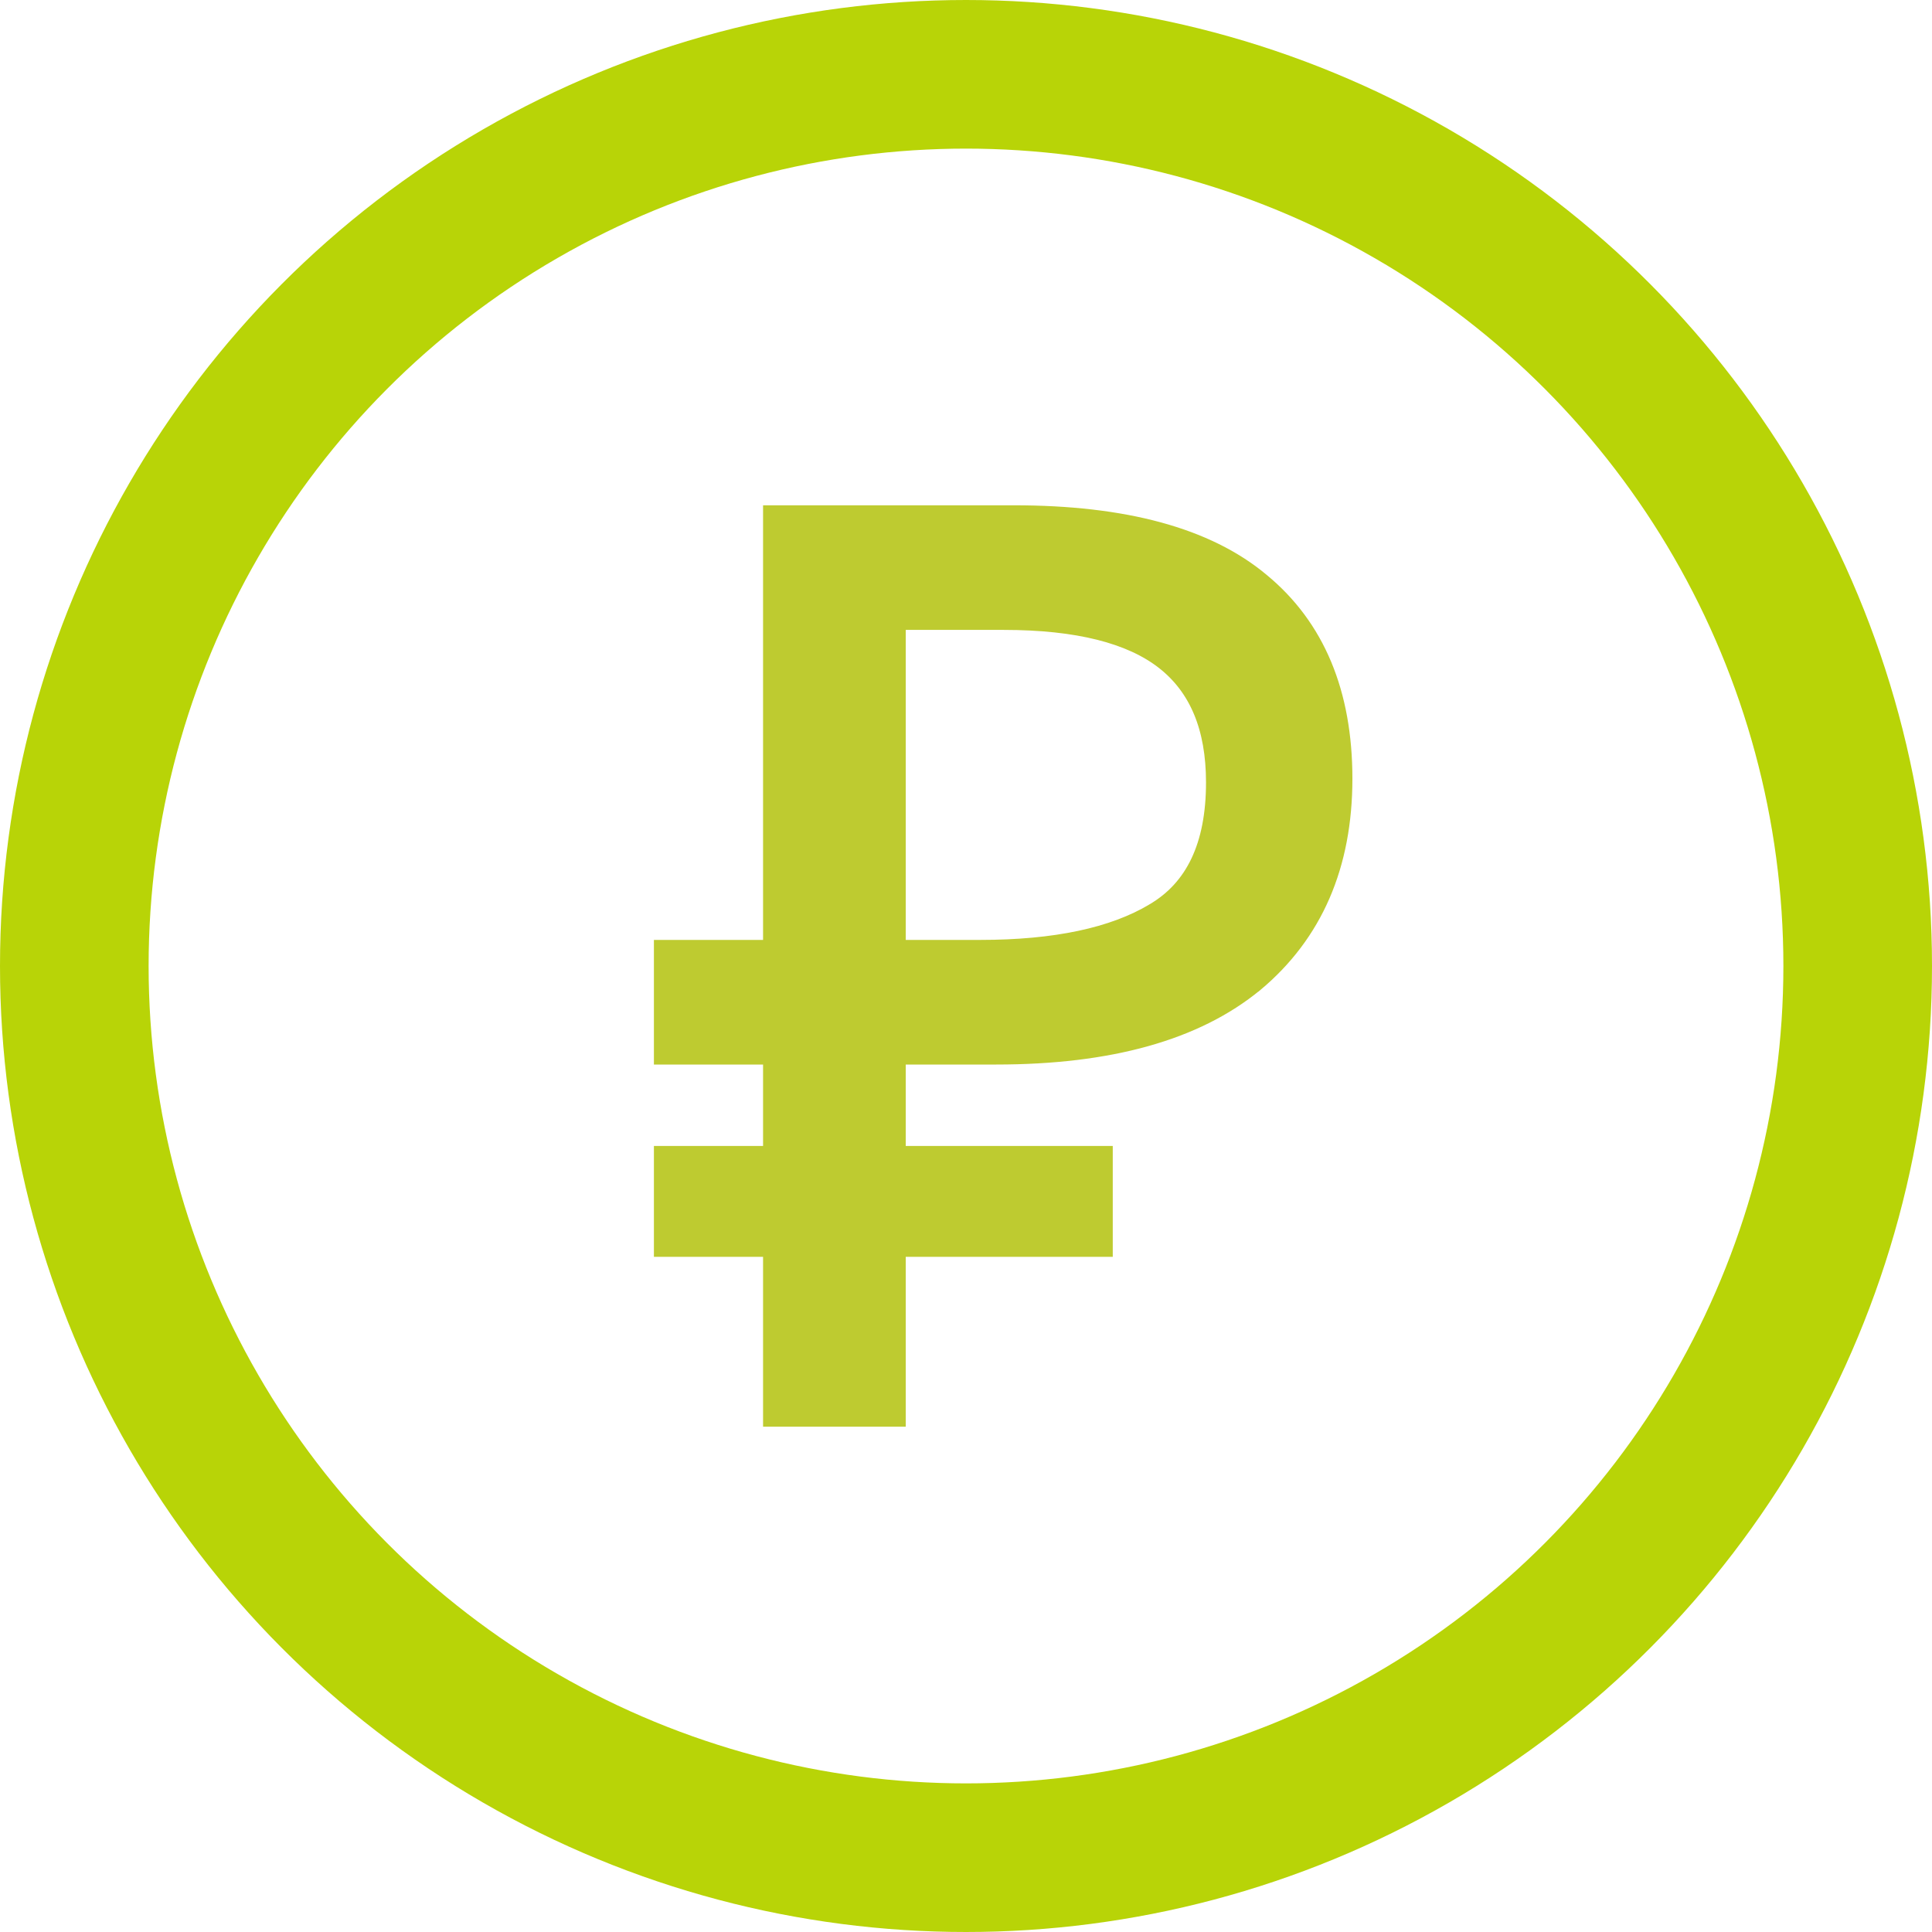 <svg width="26" height="26" viewBox="0 0 26 26" fill="none" xmlns="http://www.w3.org/2000/svg">
<path d="M10.369 19V19.1H10.469H11.989H12.089V19V16.814H14.775H14.875V16.714V15.622V15.522H14.775H12.089V14.226H13.407C14.928 14.226 16.097 13.905 16.898 13.245L16.898 13.245L16.899 13.245C17.702 12.573 18.1 11.647 18.1 10.479C18.1 9.325 17.731 8.431 16.983 7.814C16.248 7.198 15.128 6.9 13.643 6.9H10.469H10.369V7V12.749H9H8.9V12.849V14.126V14.226H9H10.369V15.522H9H8.9V15.622V16.714V16.814H9H10.369V19ZM15.518 12.258L15.517 12.259C14.976 12.582 14.203 12.749 13.188 12.749H12.089V8.377H13.508C14.502 8.377 15.212 8.561 15.659 8.911C16.101 9.257 16.33 9.789 16.33 10.529C16.33 11.381 16.052 11.946 15.518 12.258Z" fill="#BECB30" stroke="#BECB30" stroke-width="0.2"/>
<circle cx="13" cy="13" r="12" stroke="#B8D407" stroke-width="2"/>
</svg>
